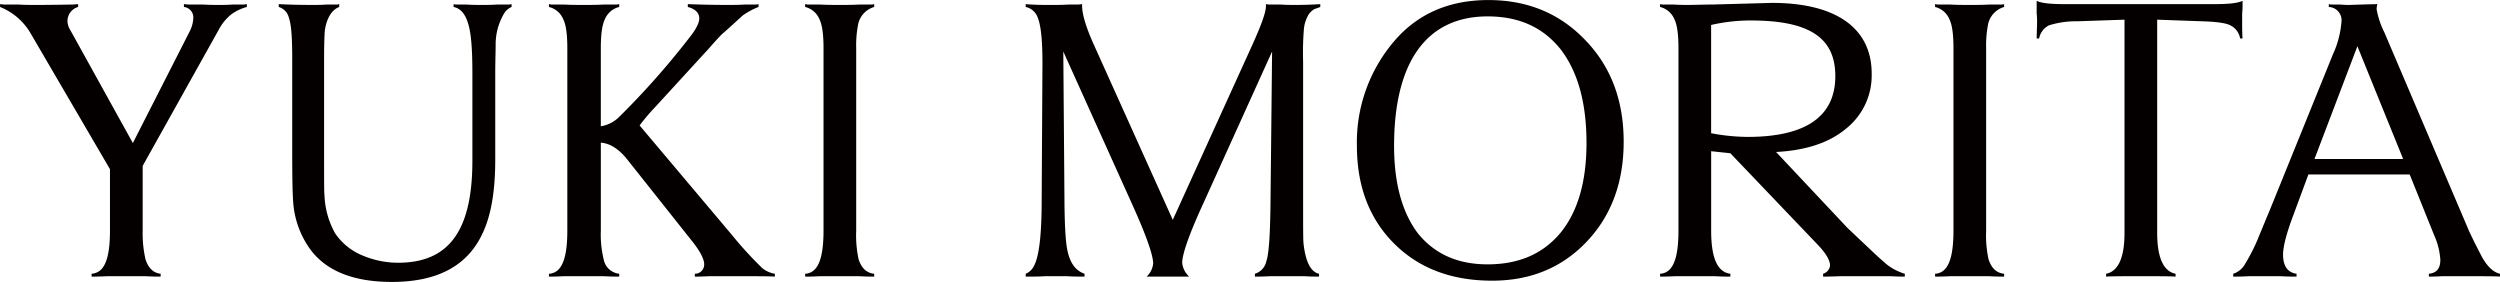 <svg xmlns="http://www.w3.org/2000/svg" width="501.813" height="56.59" viewBox="0 0 501.813 56.59">
  <defs>
    <style>
      .cls-1 {
        fill: #040000;
        fill-rule: evenodd;
      }
    </style>
  </defs>
  <path id="name_morita.svg" class="cls-1" d="M398.95,4303.52l-0.656.08H396.08c-1.066.08-1.968,0.08-2.706,0.08s-1.8,0-3.28-.08h-2.87l-0.9-.08v0.57a2.1,2.1,0,0,1,1.886,2.05,6.448,6.448,0,0,1-.738,2.87l-11.4,22.39-12.628-22.8a3.41,3.41,0,0,1-.492-1.72,2.934,2.934,0,0,1,2.132-2.79v-0.57l-1.066.08c-0.738,0-3.2.08-7.544,0.08-0.9,0-2.05,0-3.444-.08h-2.788l-0.82-.08v0.57a12.406,12.406,0,0,1,6.15,5.33l15.908,27.23v12.3c0,4.1-.574,6.64-1.8,7.87a3.061,3.061,0,0,1-1.886.82v0.57h0.492c0.246,0,1.148,0,2.624-.08h7.708c1.476,0.08,2.3.08,2.542,0.08h0.492v-0.57c-1.476-.16-2.46-1.15-3.034-2.87a23.5,23.5,0,0,1-.574-5.82v-12.96l15.252-27.3a9.767,9.767,0,0,1,2.542-3.12,9.273,9.273,0,0,1,3.116-1.48v-0.57Zm53.152,0-0.492.08h-2.378c-1.23.08-2.3,0.08-3.2,0.08-0.82,0-1.886,0-3.034-.08h-2.132l-0.41-.08v0.57c1.312,0.25,2.3,1.32,2.87,3.2,0.656,1.89.9,5.33,0.9,10.17v17.47c0,14.02-4.674,20.5-14.924,20.5a18.468,18.468,0,0,1-7.545-1.64,12.151,12.151,0,0,1-5.084-4.27,16.767,16.767,0,0,1-2.132-7.62c-0.082-.41-0.082-3.12-0.082-8.04v-19.35c0-3.04.082-5,.164-5.82,0.41-2.46,1.394-4.02,2.87-4.6v-0.57a0.364,0.364,0,0,0-.246.08h-2.214c-1.066.08-2.05,0.08-2.87,0.08-3.034,0-5.248-.08-6.806-0.16v0.57a2.989,2.989,0,0,1,2.05,2.22c0.492,1.39.656,4.1,0.656,8.2v19.35c0,5.17.082,8.45,0.246,10a18.235,18.235,0,0,0,3.608,9.19c3.28,4.18,8.692,6.23,16.155,6.23,9.1,0,15.17-3.2,18.2-9.76,1.722-3.61,2.542-8.53,2.542-14.76v-17.3c0-2.38.082-4.35,0.082-6.07a12.153,12.153,0,0,1,1.64-5.9,3.2,3.2,0,0,1,1.558-1.4v-0.57Zm52.832,54.12a5.446,5.446,0,0,1-2.542-1.15,74.692,74.692,0,0,1-6.068-6.64l-18.533-21.98a41.033,41.033,0,0,1,3.2-3.77l10.742-11.72c1.64-1.89,2.542-2.79,2.542-2.79,1.886-1.64,3.28-2.95,4.182-3.77a14.875,14.875,0,0,1,3.2-1.73v-0.57c-0.163,0-.245.08-0.409,0.08h-2.3c-1.312.08-2.46,0.08-3.444,0.08-3.28,0-5.9-.08-8.036-0.16v0.57c1.558,0.41,2.3,1.23,2.3,2.3,0,0.9-.656,2.21-2.05,3.94a159.682,159.682,0,0,1-13.94,15.74,6.8,6.8,0,0,1-3.772,1.97v-15.66c0-2.71.246-4.68,0.82-5.83a4.161,4.161,0,0,1,2.87-2.46v-0.57l-0.492.08h-2.542c-1.476.08-2.788,0.08-4.018,0.08s-2.624,0-4.1-.08h-2.46l-0.492-.08v0.57a4.161,4.161,0,0,1,2.87,2.46c0.574,1.15.82,3.12,0.82,5.83v36.57c0,4.1-.574,6.64-1.8,7.87a2.87,2.87,0,0,1-1.886.82v0.57h0.492c0.246,0,1.066,0,2.542-.08h7.954c1.476,0.08,2.3.08,2.624,0.08h0.492v-0.57a3.544,3.544,0,0,1-3.116-2.87,21.169,21.169,0,0,1-.574-5.82v-17.63c1.886,0.16,3.69,1.31,5.412,3.52l12.956,16.32c1.558,1.97,2.378,3.53,2.378,4.59a1.85,1.85,0,0,1-1.886,1.89v0.57h0.492c0.082,0,.9,0,2.46-0.08h4.674c4.51,0,7.3,0,8.447.08v-0.57Zm19.942,0c-1.559-.16-2.543-1.15-3.117-2.87a22.644,22.644,0,0,1-.492-5.82v-36.57a22.087,22.087,0,0,1,.41-4.92,4.606,4.606,0,0,1,3.2-3.37v-0.57l-0.411.08h-2.542c-1.475.08-2.788,0.08-3.936,0.08-1.23,0-2.542,0-4.018-.08h-2.46l-0.492-.08v0.57a4.161,4.161,0,0,1,2.87,2.46c0.574,1.15.82,3.12,0.82,5.83v36.57c0,4.1-.574,6.64-1.8,7.87a2.87,2.87,0,0,1-1.886.82v0.57h0.492c0.246,0,1.066,0,2.542-.08h7.79c1.395,0.08,2.214.08,2.543,0.08h0.492v-0.57Zm89.542-54.12c-1.23.08-2.87,0.16-5.084,0.16-0.738,0-1.722,0-2.952-.08h-2.3l-0.574-.08v0.41c0,1.23-.9,3.69-2.624,7.54l-16.072,35.35-15.744-34.94c-1.641-3.6-2.46-6.31-2.46-8.03v-0.33l-0.739.08h-2.049c-1.148.08-2.214,0.08-3.2,0.08h-1.148c-1.886,0-3.28-.08-4.182-0.16v0.57a3.251,3.251,0,0,1,2.379,2.05c0.655,1.48.983,4.51,0.983,9.27l-0.164,28.95c-0.082,6.15-.574,10.08-1.64,11.89a3.081,3.081,0,0,1-1.558,1.39v0.57h0.656c0.9,0,2.05,0,3.2-.08h4.428c1.231,0.08,2.214.08,2.953,0.08H567.1v-0.57c-1.64-.57-2.706-1.89-3.28-4.02-0.492-1.72-.656-4.75-0.739-9.26l-0.245-31.33,13.53,30.01c3.034,6.65,4.51,10.83,4.51,12.55a4.186,4.186,0,0,1-1.312,2.62H588.1a4.277,4.277,0,0,1-1.394-2.78c0-1.73,1.394-5.74,4.264-11.98l13.776-30.42-0.328,31.16c-0.082,5.91-.328,9.51-0.82,10.91a3.34,3.34,0,0,1-2.3,2.54v0.57h0.41c0.41,0,1.312,0,2.624-.08h6.888c1.312,0.08,2.214.08,2.542,0.08h0.41v-0.57c-1.64-.33-2.706-2.38-3.116-6.07-0.082-.82-0.082-3.28-0.082-7.46V4315a57.864,57.864,0,0,1,.164-6.56,7.029,7.029,0,0,1,.82-2.62,3.358,3.358,0,0,1,1.312-1.32c0.492-.16.9-0.32,1.148-0.41v-0.57Zm60.9,27.63c0-8.28-2.542-15.08-7.708-20.41-5.084-5.33-11.563-8.04-19.435-8.04-7.954,0-14.268,2.79-18.942,8.28a31.206,31.206,0,0,0-7.462,20.99c0,8.04,2.46,14.6,7.462,19.6s11.562,7.46,19.68,7.46c7.708,0,14.023-2.62,18.943-7.79C672.859,4346,675.319,4339.27,675.319,4331.15Zm-7.462.25q0,11.565-5.167,17.96c-3.526,4.26-8.364,6.39-14.678,6.39-5.986,0-10.578-2.05-13.94-6.15-3.2-4.18-4.838-10.08-4.838-17.63,0-16.89,6.56-25.99,18.778-25.99,6.314,0,11.152,2.21,14.678,6.64C666.135,4317.13,667.857,4323.36,667.857,4331.4Zm63.885,26.24a11.109,11.109,0,0,1-3.526-1.8c-0.492-.41-1.64-1.4-3.362-3.04l-4.592-4.34-14.35-15.26c5.9-.32,10.578-1.8,14.022-4.67a13.648,13.648,0,0,0,5.166-11.07c0-9.1-7.134-14.19-20.008-14.19l-11.89.33c-1.8,0-3.444.08-5,.08-0.82,0-1.722,0-2.87-.08h-2.214l-0.492-.08v0.57a4.161,4.161,0,0,1,2.87,2.46c0.574,1.15.82,3.12,0.82,5.83v36.57c0,4.1-.574,6.64-1.8,7.87a2.87,2.87,0,0,1-1.886.82v0.57h0.492c0.246,0,1.066,0,2.542-.08h7.955c1.475,0.08,2.3.08,2.623,0.08h0.492v-0.57c-2.623-.33-3.854-3.2-3.854-8.69v-15.91l3.854,0.41,17.549,18.37q2.46,2.58,2.46,4.18a1.949,1.949,0,0,1-1.394,1.64v0.57h0.41c0.082,0,1.066,0,3.034-.08h10.086c1.476,0.08,2.378.08,2.46,0.08h0.41v-0.57Zm-13.94-39.69c0,8.12-5.9,12.22-17.63,12.22a40.218,40.218,0,0,1-7.3-.74V4307.7a35.139,35.139,0,0,1,7.955-.9C712.554,4306.8,717.8,4310.24,717.8,4317.95Zm33.881,39.69c-1.558-.16-2.542-1.15-3.116-2.87a22.644,22.644,0,0,1-.492-5.82v-36.57a22.087,22.087,0,0,1,.41-4.92,4.6,4.6,0,0,1,3.2-3.37v-0.57l-0.41.08h-2.542c-1.476.08-2.788,0.08-3.936,0.08-1.23,0-2.542,0-4.018-.08h-2.46l-0.492-.08v0.57a4.161,4.161,0,0,1,2.87,2.46c0.574,1.15.82,3.12,0.82,5.83v36.57c0,4.1-.574,6.64-1.8,7.87a2.87,2.87,0,0,1-1.886.82v0.57h0.492c0.246,0,1.066,0,2.542-.08h7.79c1.394,0.08,2.214.08,2.542,0.08h0.492v-0.57Zm47.863-47.23c-0.082-.99-0.082-2.13-0.082-3.45v-1.55a16.626,16.626,0,0,0,.082-1.89v-0.66c-1.066.5-2.952,0.66-5.822,0.66H763.957c-2.788,0-4.674-.16-5.74-0.66v2.55a13.537,13.537,0,0,1,.082,1.55c0,1.32-.082,2.46-0.082,3.45h0.492a3.738,3.738,0,0,1,1.968-2.63,18.262,18.262,0,0,1,5.74-.82l9.431-.32v42.8c0,4.92-1.231,7.71-3.69,8.2v0.57c1.393-.08,3.69-0.08,6.97-0.08,3.362,0,5.658,0,6.97.08v-0.57c-2.46-.49-3.69-3.28-3.69-8.2v-42.8l8.938,0.32c2.87,0.09,4.838.33,5.74,0.82a3.562,3.562,0,0,1,1.968,2.63h0.492Zm51.667,47.23c-1.394-.33-2.542-1.48-3.608-3.36l-1.476-2.87-1.066-2.22-17.056-40.01a16.643,16.643,0,0,1-1.558-4.68,4.168,4.168,0,0,1,.164-0.98c-3.69.08-5.494,0.16-5.494,0.16a19.118,19.118,0,0,1-1.968-.08h-1.8l-0.492-.08v0.57a2.661,2.661,0,0,1,2.542,2.96,19.338,19.338,0,0,1-1.722,6.56l-12.464,30.75L803,4349.69a36.77,36.77,0,0,1-2.952,5.98,4.155,4.155,0,0,1-2.378,1.97v0.57h0.41c0.492,0,1.394,0,2.706-.08H807.1c1.394,0.08,2.378.08,2.87,0.08h0.41v-0.57c-1.8-.25-2.706-1.56-2.706-3.85,0-1.56.656-4.19,2.05-7.88l3.034-8.2h20.336l4.92,12.22a14.175,14.175,0,0,1,1.23,4.92c0,1.72-.738,2.63-2.3,2.79v0.57h0.328c0.246,0,1.066,0,2.378-.08h3.69c4.346,0,7.052,0,7.872.08v-0.57Zm-37.228-23.04,8.61-22.63,9.184,22.63H813.985Z" transform="translate(-349.406 -4302.69)"/>
</svg>
